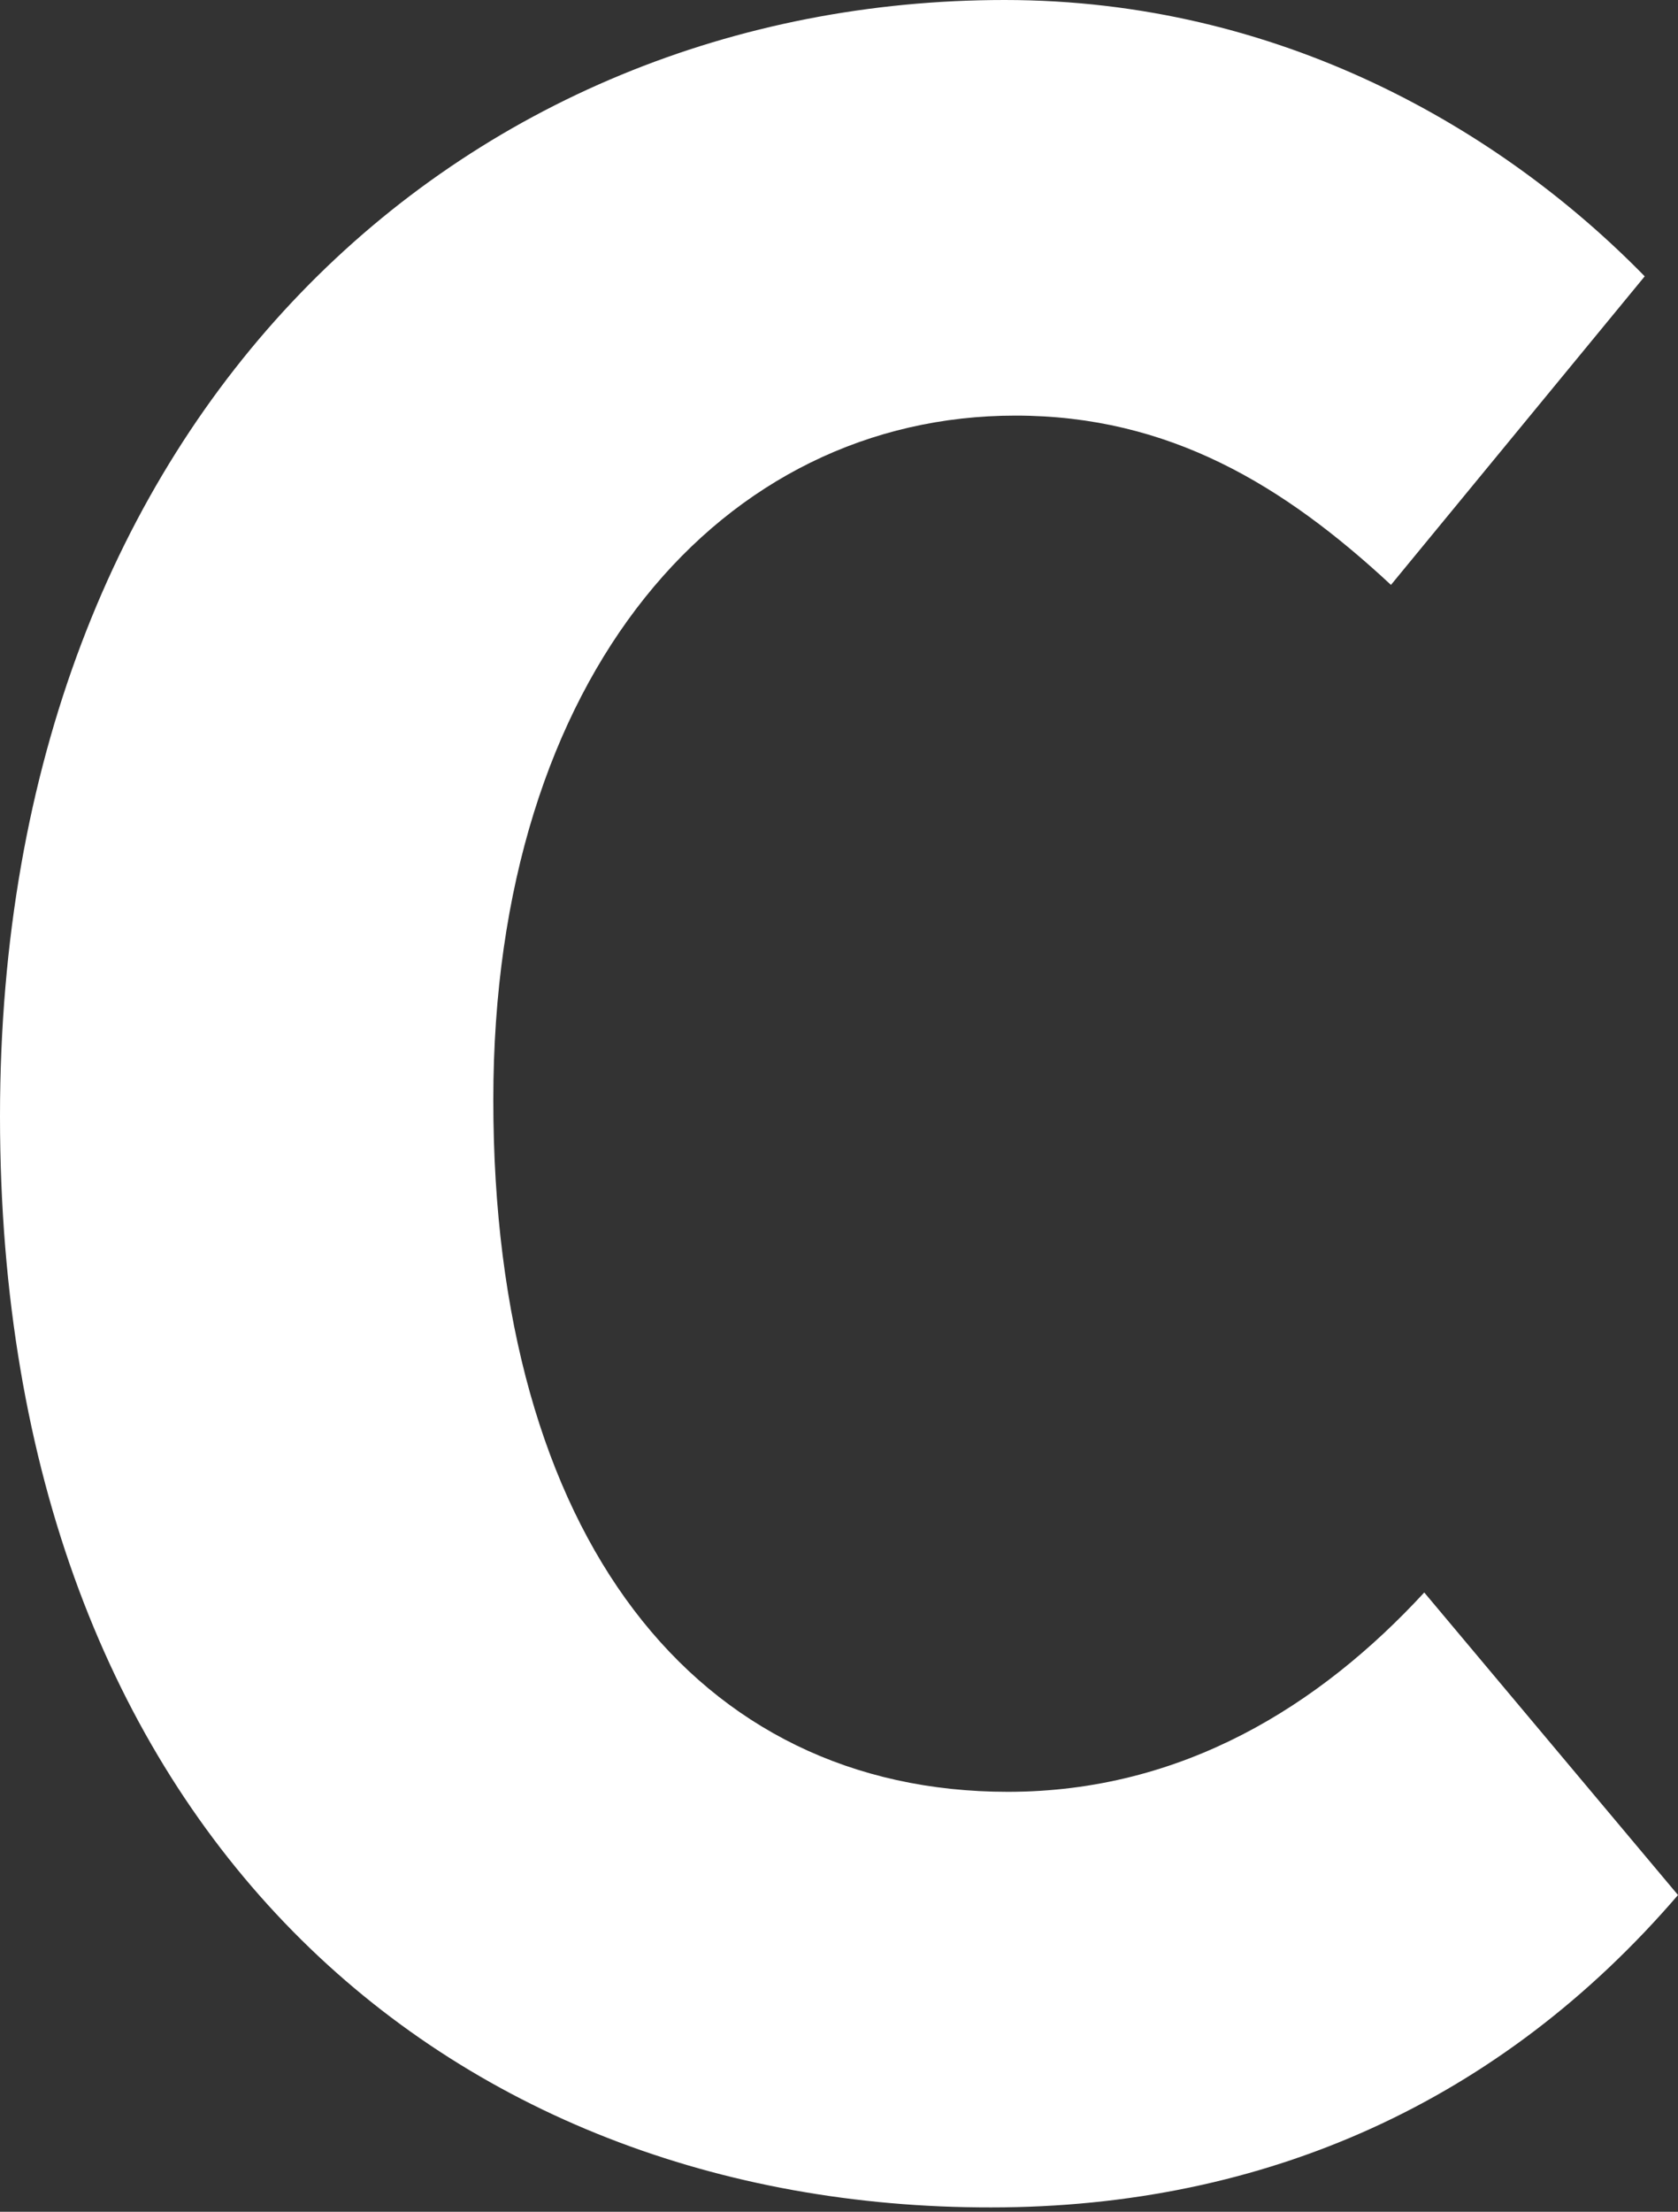 <?xml version="1.0" encoding="UTF-8"?> <svg xmlns="http://www.w3.org/2000/svg" width="123" height="162" viewBox="0 0 123 162" fill="none"><rect x="0" y="0" width="123" height="162" fill="#333333" stroke="none"/> <path d="M0 81.76C0 30 34.2 0 73.64 0C93.8 0 110.04 9.48 120.56 20.24L101.96 42.84C94.12 35.56 85.72 30.44 74.44 30.44C53.04 30.44 36.16 49.28 36.16 80.56C36.16 112.64 51.08 131.24 73.88 131.24C86.68 131.24 96.76 124.92 104.4 116.64L123 138.8C110.04 153.88 92.8 161.68 72.64 161.68C33 161.72 0 134.32 0 81.76Z" fill="white"></path> </svg> 